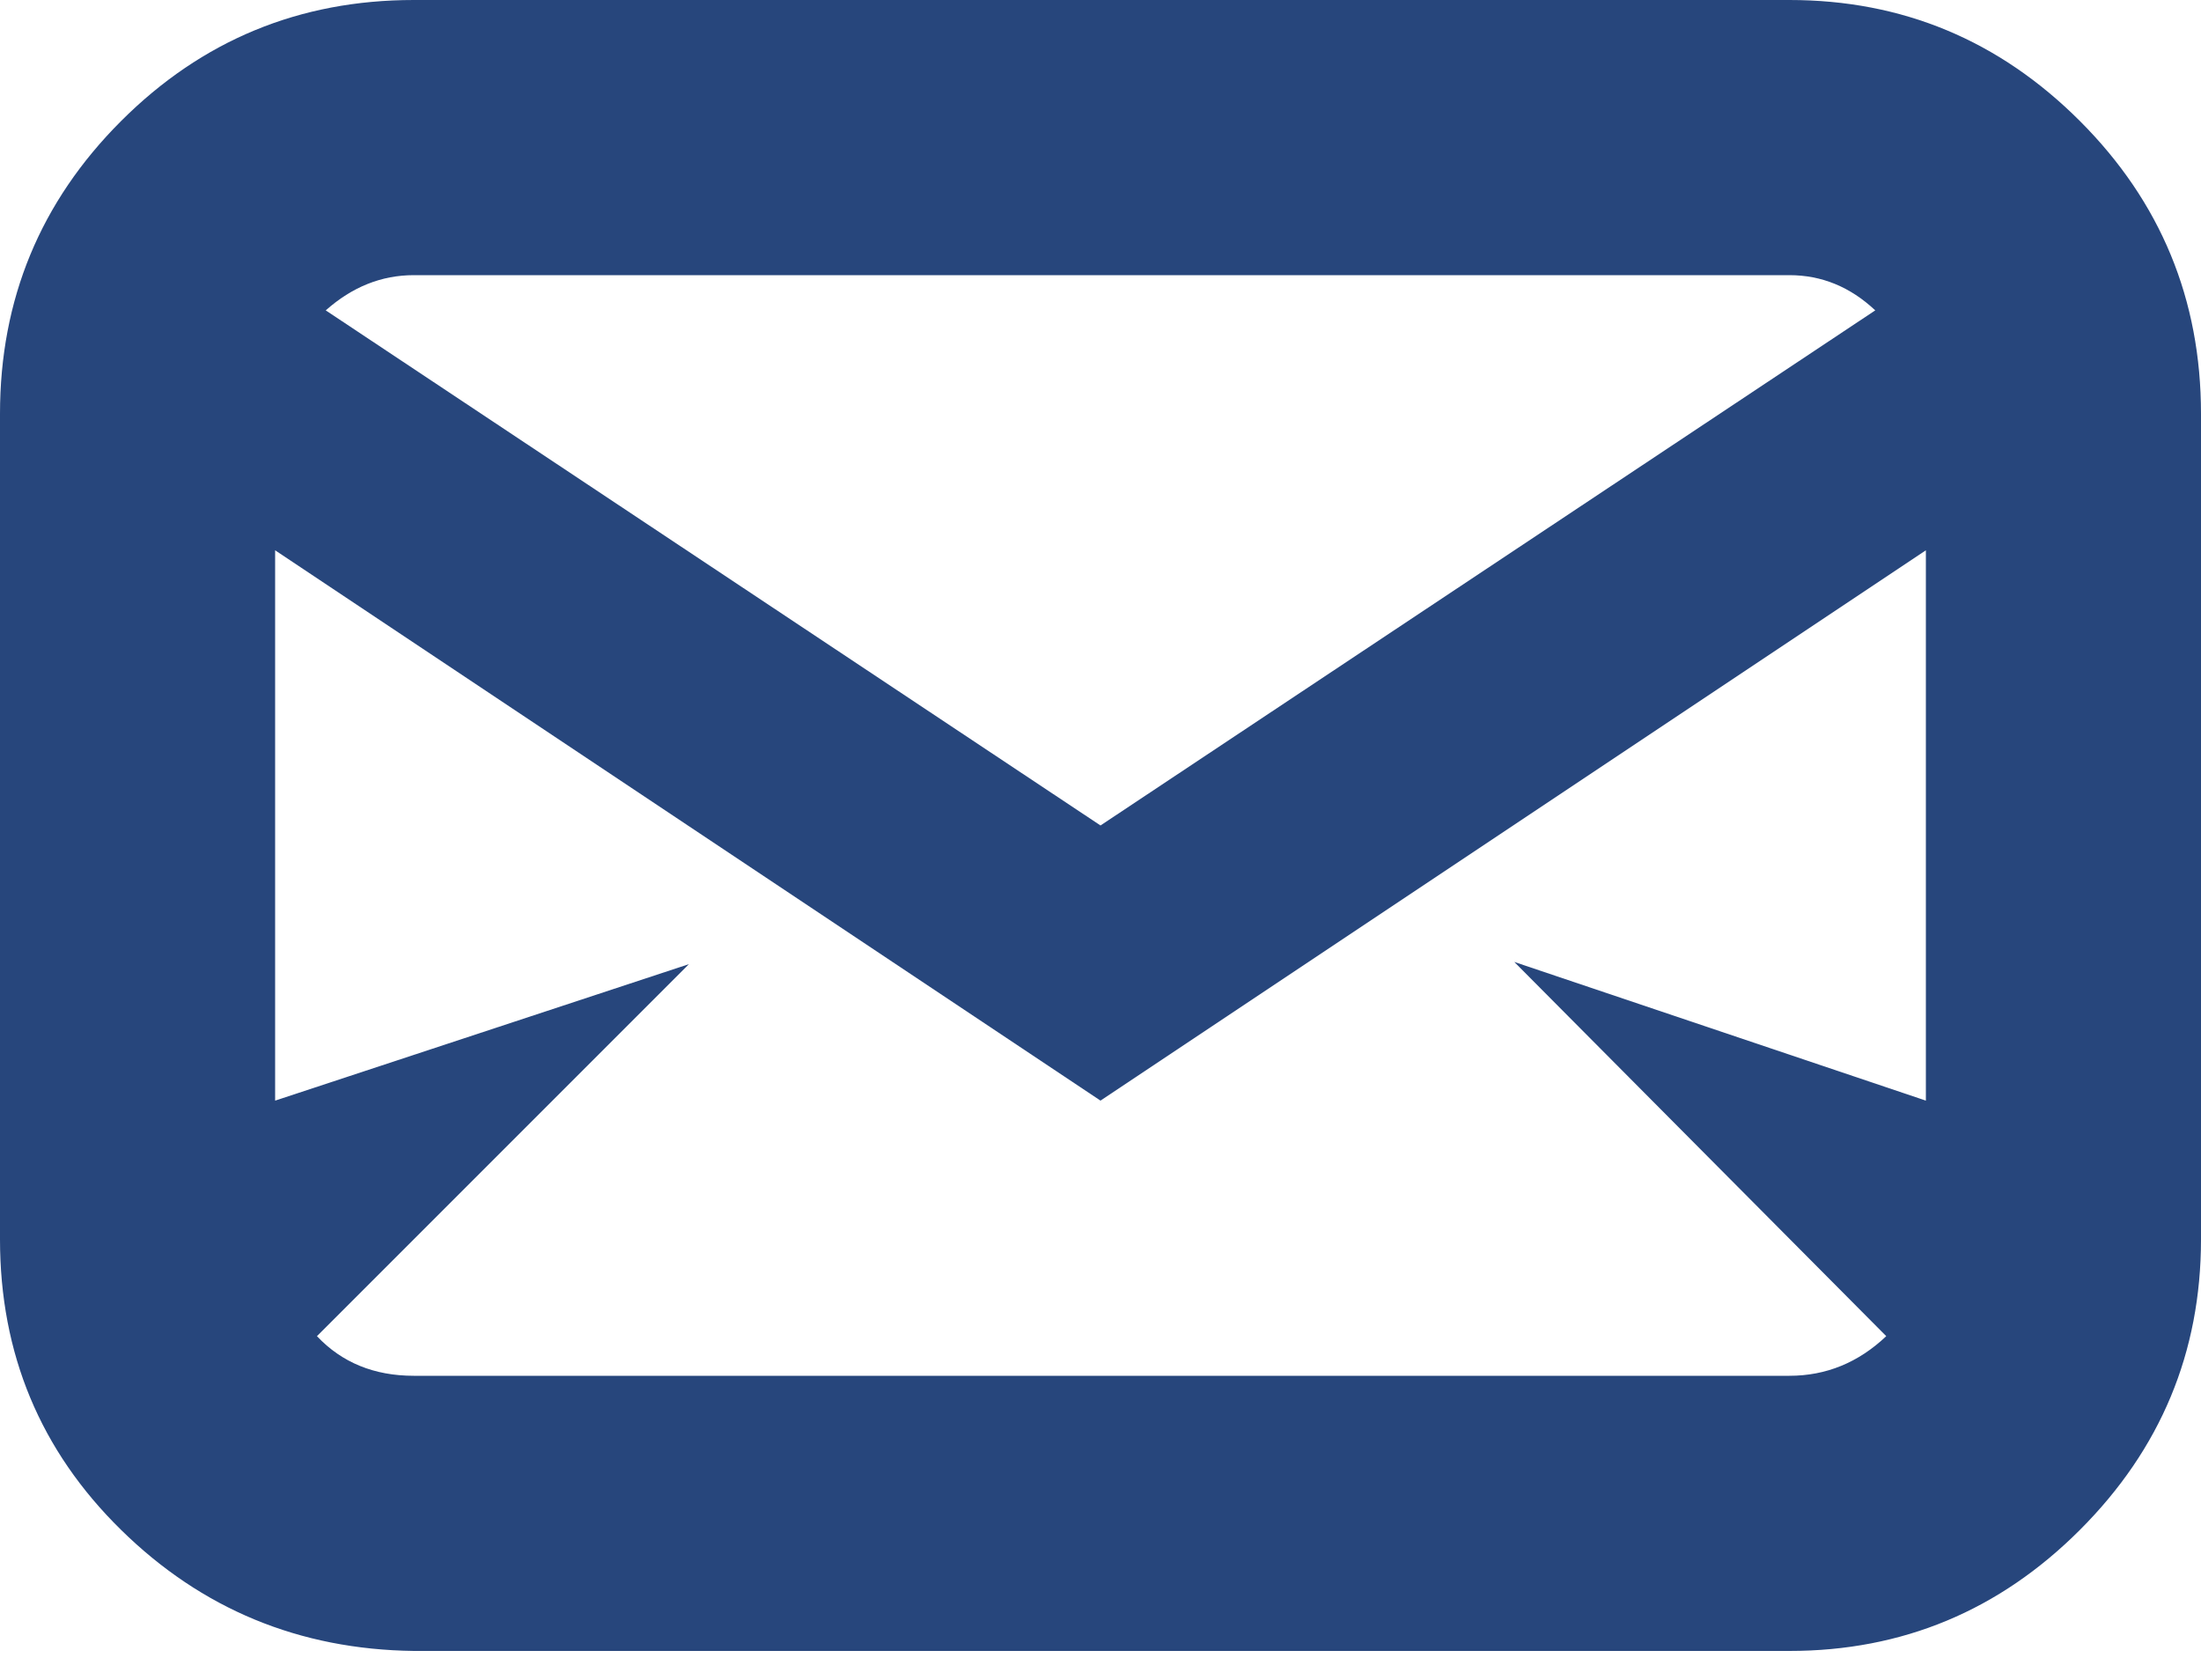 <svg xmlns="http://www.w3.org/2000/svg" width="38" height="29" fill="none"><path fill="#27467C" d="M0 21.394q0 2.964 2.09 5.016t5.054 2.09h23.75q2.926 0 5.016-2.09T38 21.394V7.144q0-2.963-2.09-5.054Q33.82 0 30.894 0H7.144Q4.181 0 2.09 2.09 0 4.18 0 7.144zM4.75 19V9.5L19 19l14.25-9.5V19l-7.106-2.394 6.422 6.46q-.722.684-1.672.684H7.144q-1.026 0-1.672-.684l6.422-6.422zm.874-13.642q.684-.608 1.52-.608h23.75q.835 0 1.482.608L19 14.25z"/></svg>